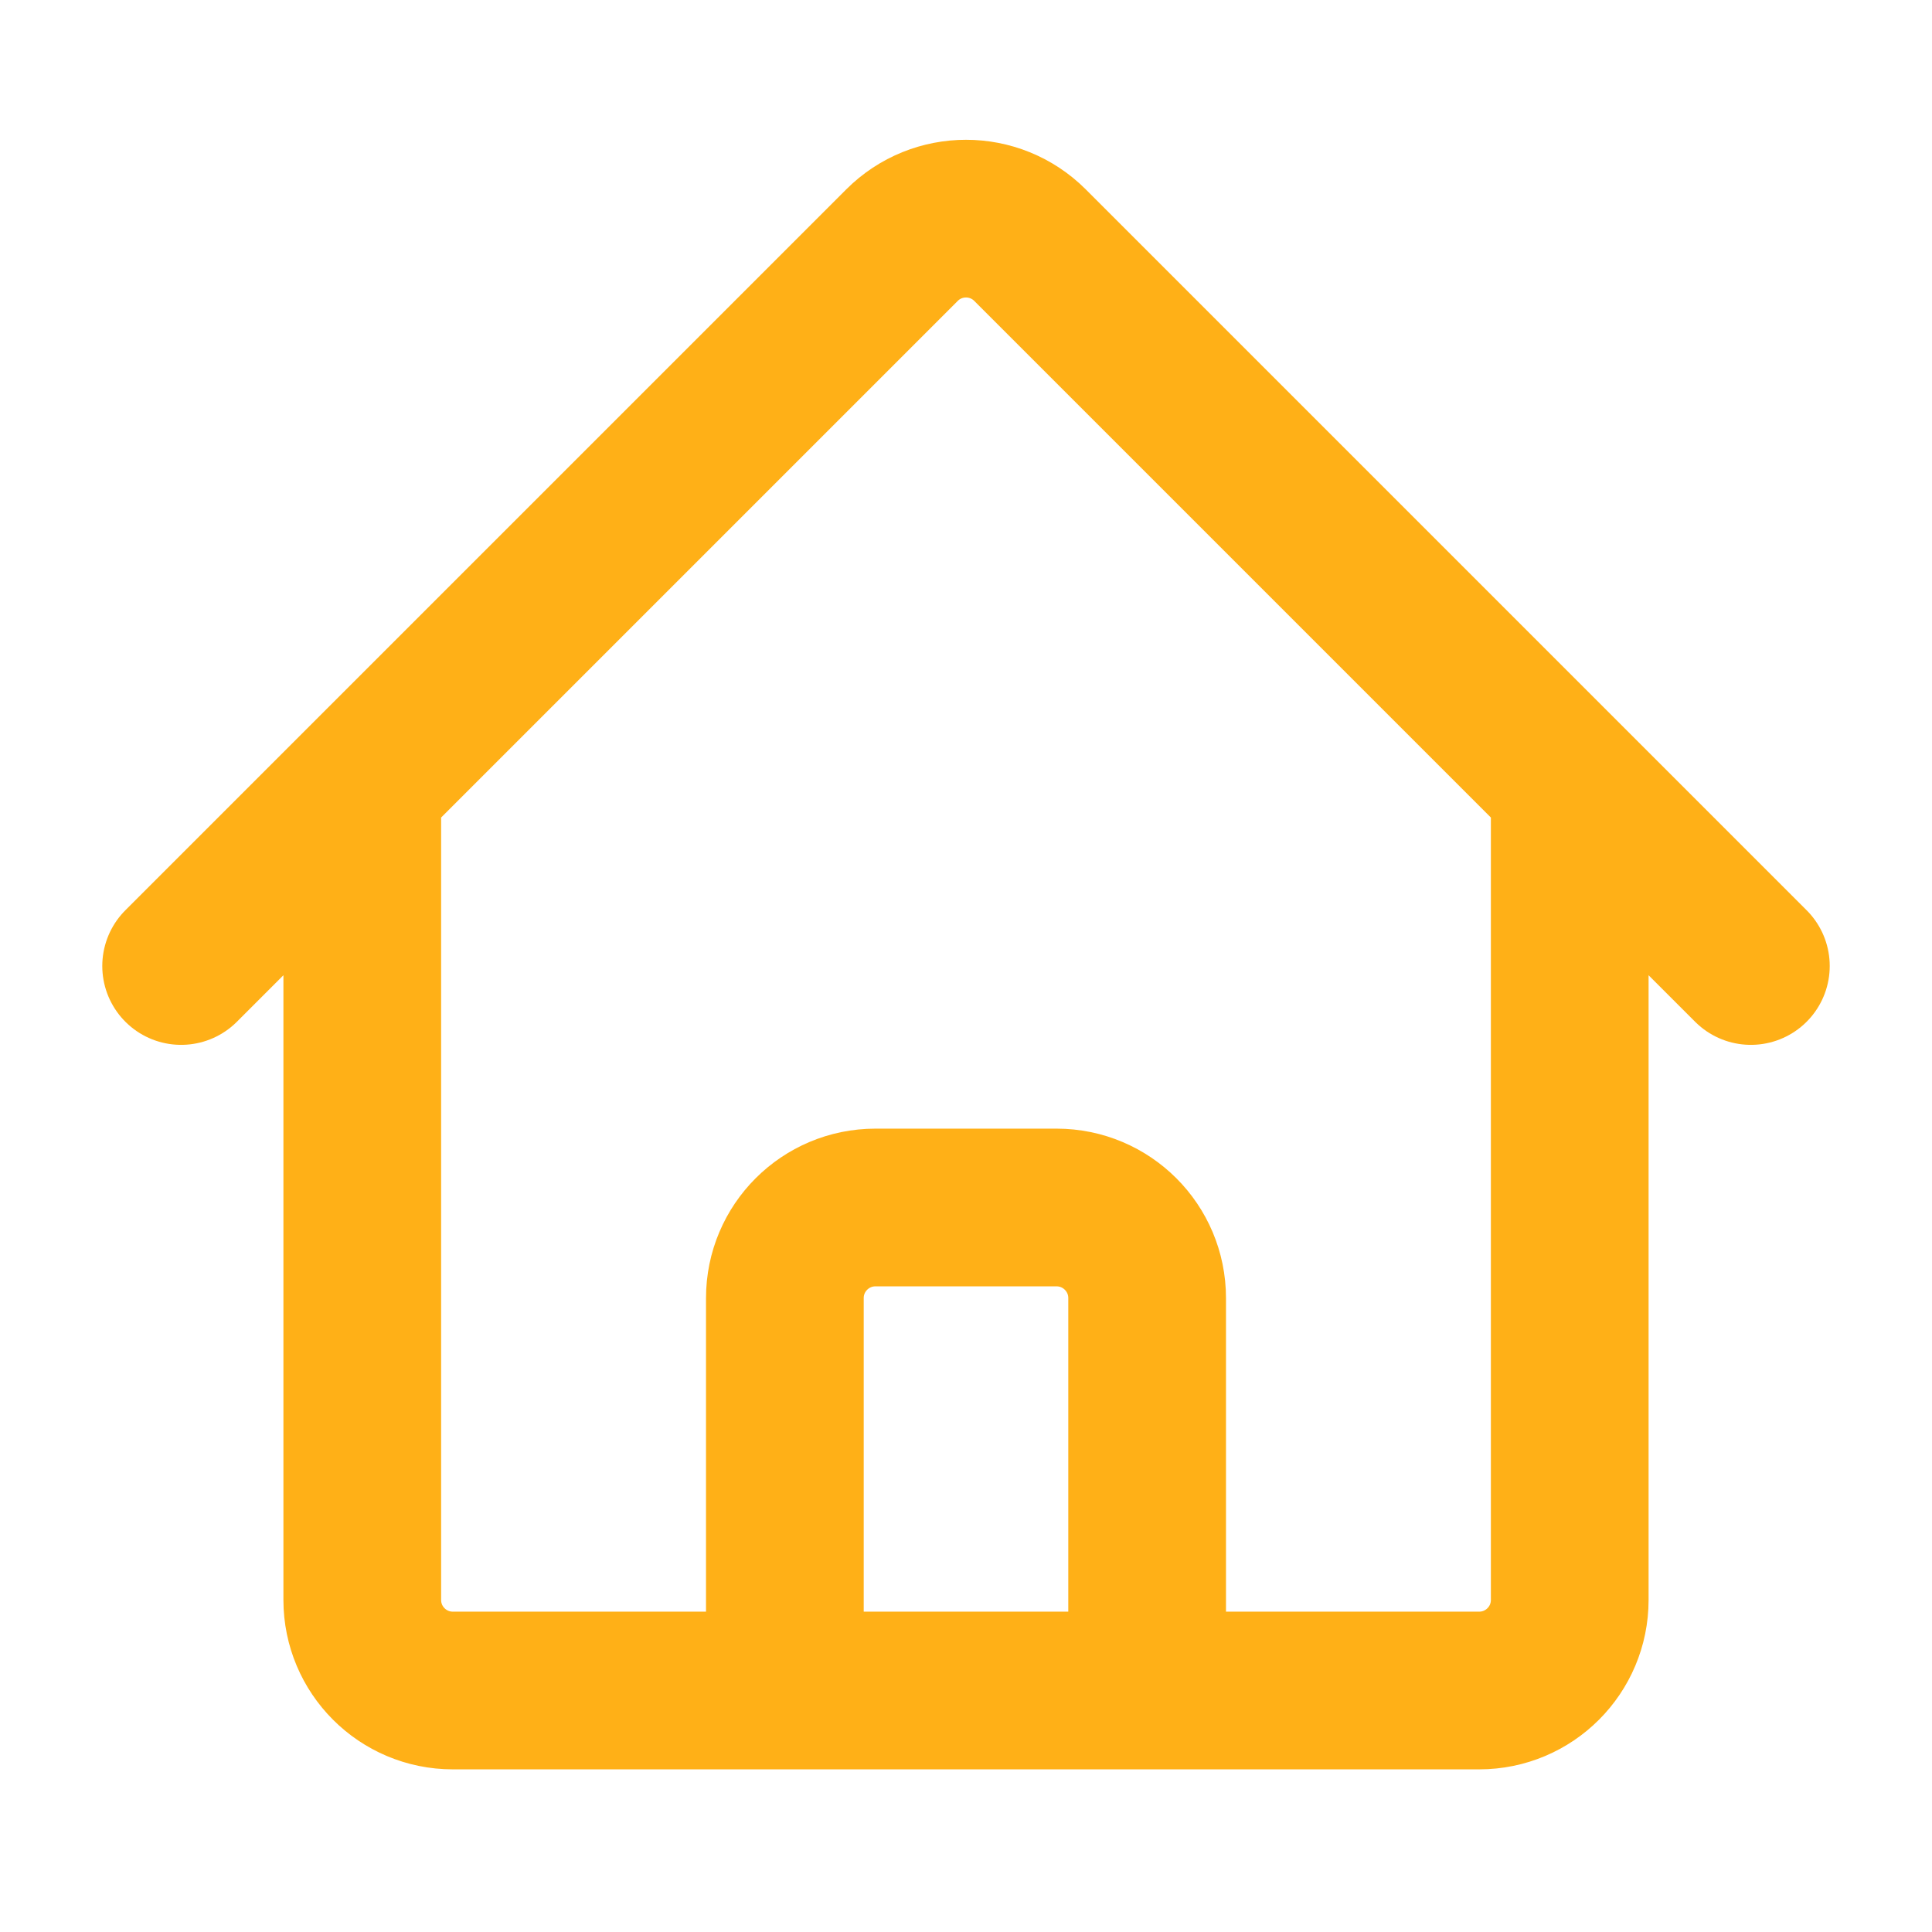 <?xml version="1.0" encoding="UTF-8"?> <svg xmlns="http://www.w3.org/2000/svg" width="49" height="49" viewBox="0 0 49 49" fill="none"><g id="heroicons-outline/home"><path id="Vector" d="M4.594 24.5L22.876 6.218C23.773 5.321 25.227 5.321 26.124 6.218L44.406 24.5M9.188 19.906V40.578C9.188 41.847 10.216 42.875 11.484 42.875H19.906V32.922C19.906 31.653 20.935 30.625 22.203 30.625H26.797C28.065 30.625 29.094 31.653 29.094 32.922V42.875H37.516C38.784 42.875 39.812 41.847 39.812 40.578V19.906M16.844 42.875H33.688" stroke="#FFB017" stroke-width="4" stroke-linecap="round" stroke-linejoin="round"></path></g></svg> 
